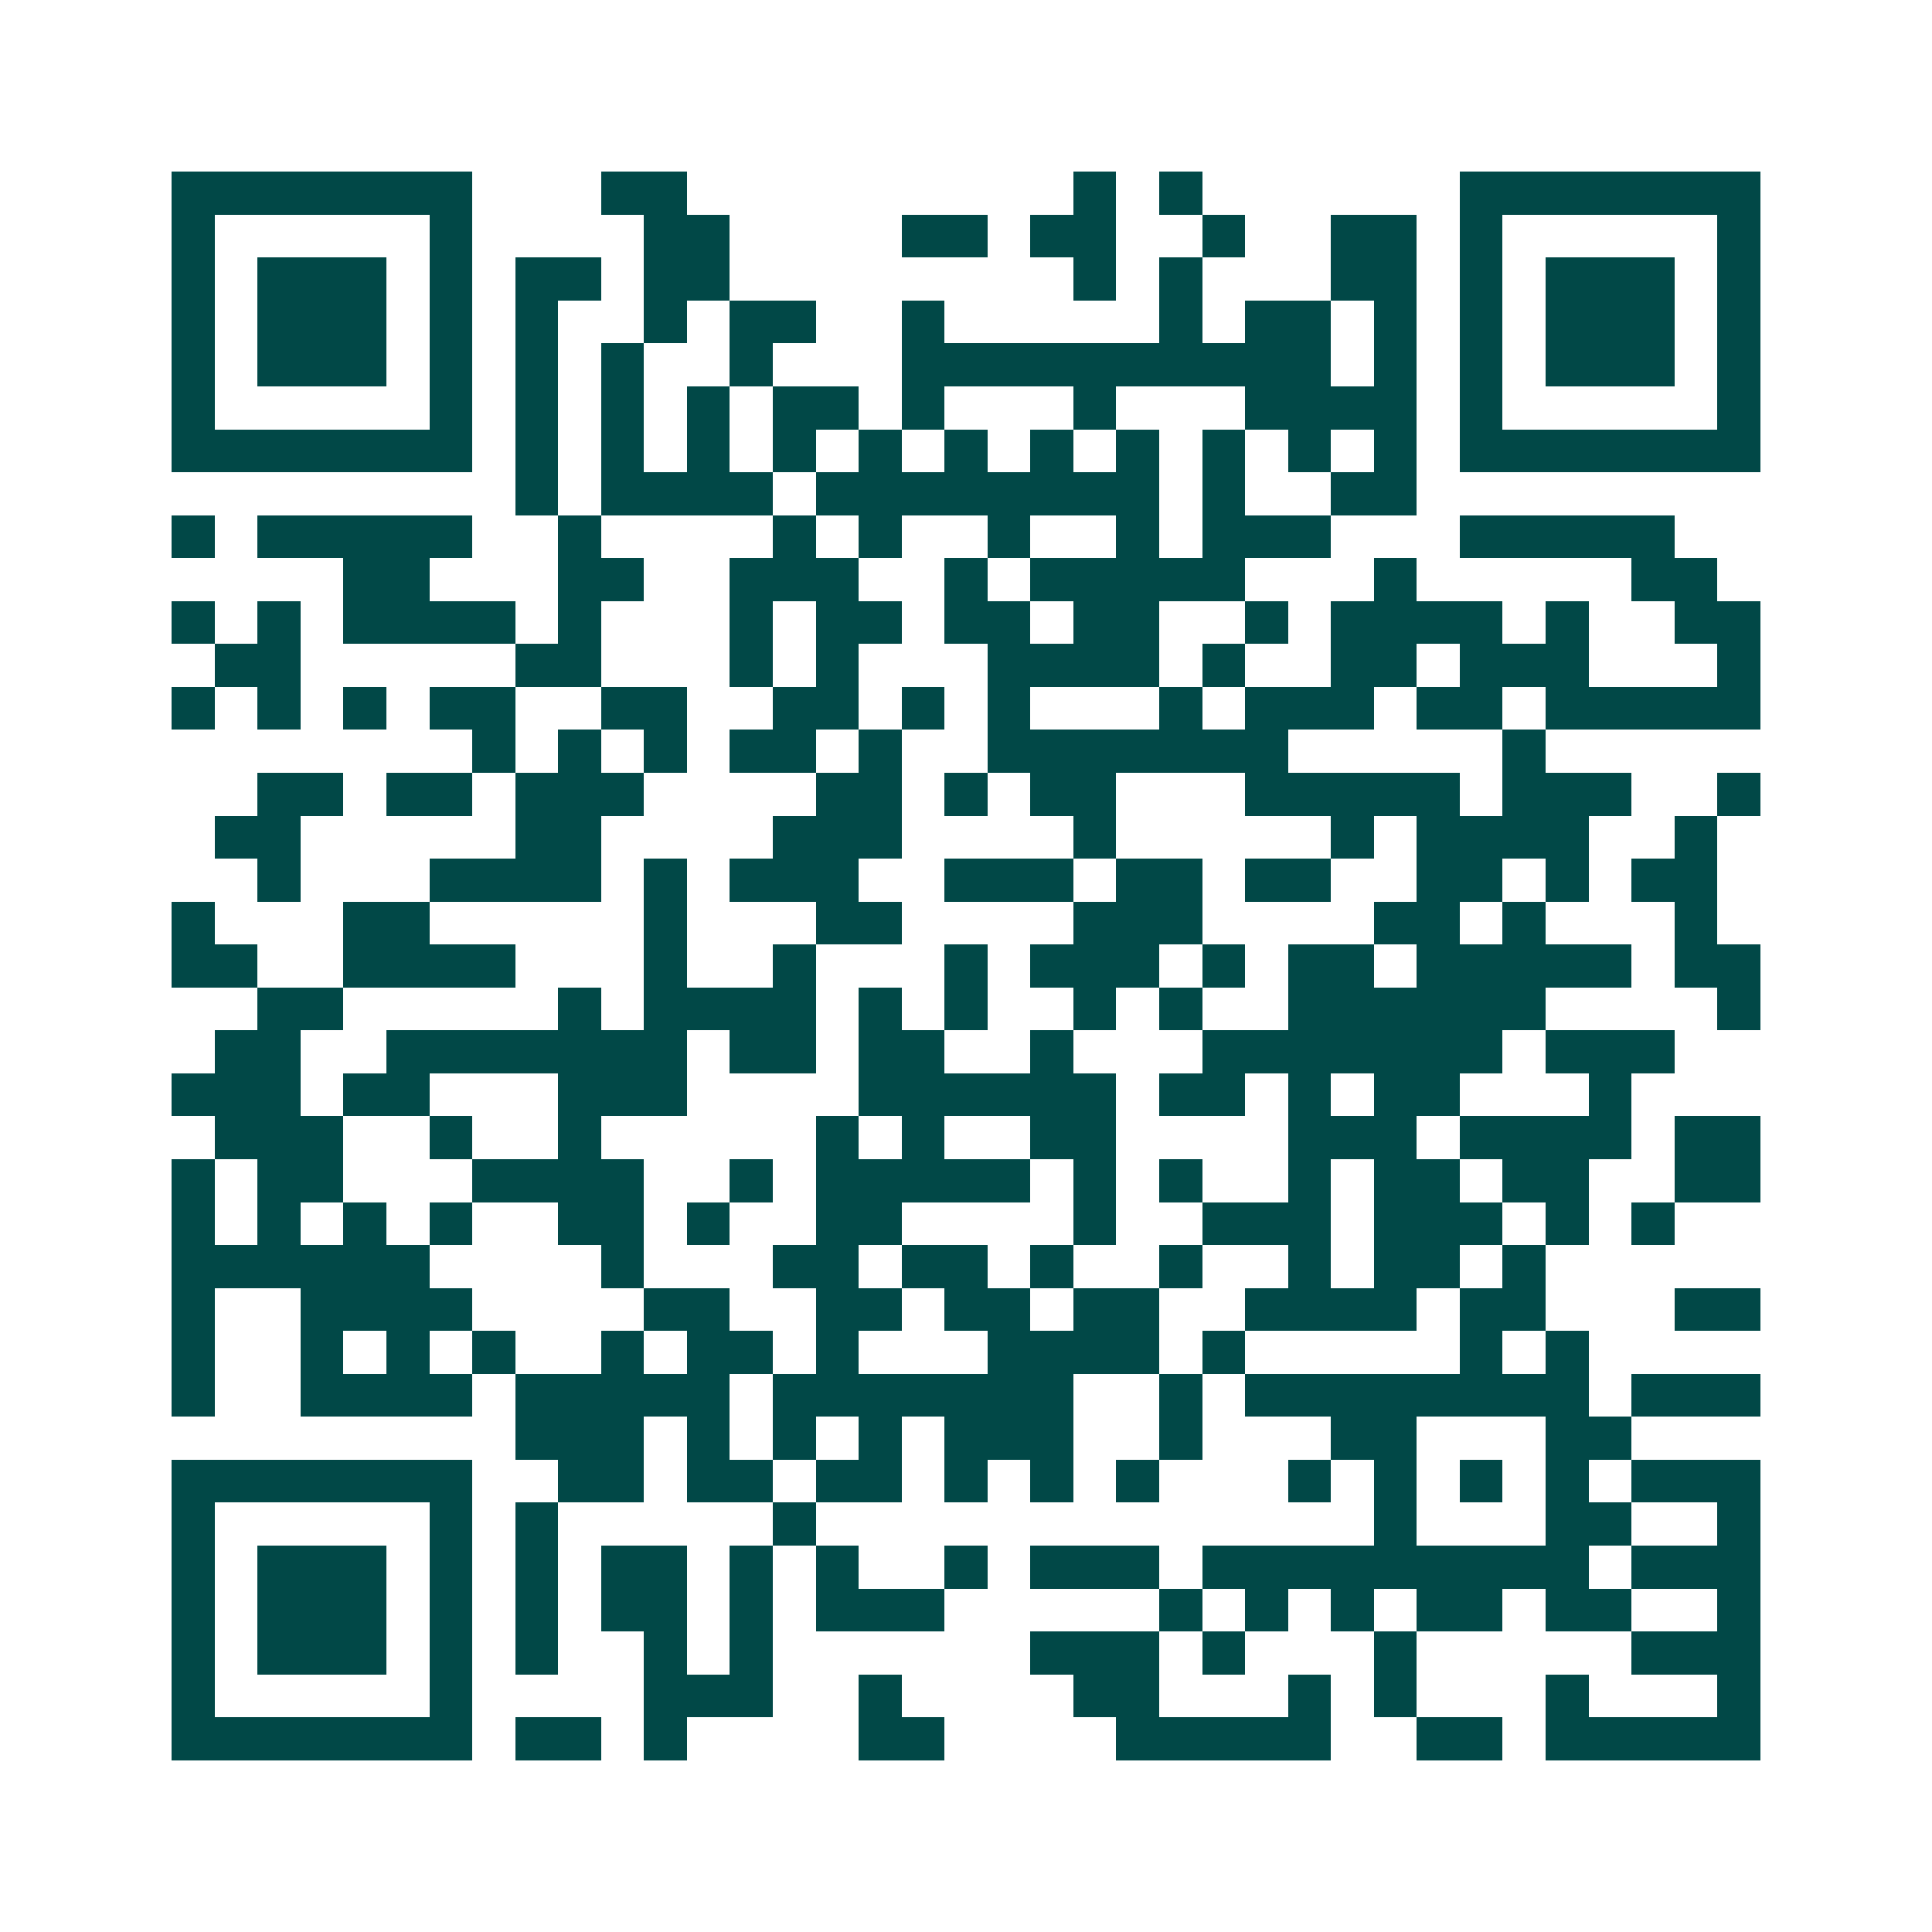 <svg xmlns="http://www.w3.org/2000/svg" width="200" height="200" viewBox="0 0 45 45" shape-rendering="crispEdges"><path fill="#ffffff" d="M0 0h45v45H0z"/><path stroke="#014847" d="M4 4.5h7m3 0h2m9 0h1m1 0h1m6 0h7M4 5.5h1m5 0h1m4 0h2m4 0h2m1 0h2m2 0h1m2 0h2m1 0h1m5 0h1M4 6.5h1m1 0h3m1 0h1m1 0h2m1 0h2m8 0h1m1 0h1m3 0h2m1 0h1m1 0h3m1 0h1M4 7.5h1m1 0h3m1 0h1m1 0h1m2 0h1m1 0h2m2 0h1m5 0h1m1 0h2m1 0h1m1 0h1m1 0h3m1 0h1M4 8.5h1m1 0h3m1 0h1m1 0h1m1 0h1m2 0h1m3 0h10m1 0h1m1 0h1m1 0h3m1 0h1M4 9.5h1m5 0h1m1 0h1m1 0h1m1 0h1m1 0h2m1 0h1m3 0h1m3 0h4m1 0h1m5 0h1M4 10.5h7m1 0h1m1 0h1m1 0h1m1 0h1m1 0h1m1 0h1m1 0h1m1 0h1m1 0h1m1 0h1m1 0h1m1 0h7M12 11.5h1m1 0h4m1 0h8m1 0h1m2 0h2M4 12.5h1m1 0h5m2 0h1m4 0h1m1 0h1m2 0h1m2 0h1m1 0h3m3 0h5M8 13.5h2m3 0h2m2 0h3m2 0h1m1 0h5m3 0h1m5 0h2M4 14.5h1m1 0h1m1 0h4m1 0h1m3 0h1m1 0h2m1 0h2m1 0h2m2 0h1m1 0h4m1 0h1m2 0h2M5 15.5h2m5 0h2m3 0h1m1 0h1m3 0h4m1 0h1m2 0h2m1 0h3m3 0h1M4 16.5h1m1 0h1m1 0h1m1 0h2m2 0h2m2 0h2m1 0h1m1 0h1m3 0h1m1 0h3m1 0h2m1 0h5M11 17.5h1m1 0h1m1 0h1m1 0h2m1 0h1m2 0h7m5 0h1M6 18.5h2m1 0h2m1 0h3m4 0h2m1 0h1m1 0h2m3 0h5m1 0h3m2 0h1M5 19.5h2m5 0h2m4 0h3m4 0h1m5 0h1m1 0h4m2 0h1M6 20.5h1m3 0h4m1 0h1m1 0h3m2 0h3m1 0h2m1 0h2m2 0h2m1 0h1m1 0h2M4 21.5h1m3 0h2m5 0h1m3 0h2m4 0h3m4 0h2m1 0h1m3 0h1M4 22.5h2m2 0h4m3 0h1m2 0h1m3 0h1m1 0h3m1 0h1m1 0h2m1 0h5m1 0h2M6 23.5h2m5 0h1m1 0h4m1 0h1m1 0h1m2 0h1m1 0h1m2 0h6m4 0h1M5 24.5h2m2 0h7m1 0h2m1 0h2m2 0h1m3 0h7m1 0h3M4 25.5h3m1 0h2m3 0h3m4 0h6m1 0h2m1 0h1m1 0h2m3 0h1M5 26.5h3m2 0h1m2 0h1m5 0h1m1 0h1m2 0h2m4 0h3m1 0h4m1 0h2M4 27.5h1m1 0h2m3 0h4m2 0h1m1 0h5m1 0h1m1 0h1m2 0h1m1 0h2m1 0h2m2 0h2M4 28.5h1m1 0h1m1 0h1m1 0h1m2 0h2m1 0h1m2 0h2m4 0h1m2 0h3m1 0h3m1 0h1m1 0h1M4 29.5h6m4 0h1m3 0h2m1 0h2m1 0h1m2 0h1m2 0h1m1 0h2m1 0h1M4 30.5h1m2 0h4m4 0h2m2 0h2m1 0h2m1 0h2m2 0h4m1 0h2m3 0h2M4 31.5h1m2 0h1m1 0h1m1 0h1m2 0h1m1 0h2m1 0h1m3 0h4m1 0h1m5 0h1m1 0h1M4 32.5h1m2 0h4m1 0h5m1 0h7m2 0h1m1 0h8m1 0h3M12 33.5h3m1 0h1m1 0h1m1 0h1m1 0h3m2 0h1m3 0h2m3 0h2M4 34.5h7m2 0h2m1 0h2m1 0h2m1 0h1m1 0h1m1 0h1m3 0h1m1 0h1m1 0h1m1 0h1m1 0h3M4 35.5h1m5 0h1m1 0h1m5 0h1m13 0h1m3 0h2m2 0h1M4 36.5h1m1 0h3m1 0h1m1 0h1m1 0h2m1 0h1m1 0h1m2 0h1m1 0h3m1 0h9m1 0h3M4 37.5h1m1 0h3m1 0h1m1 0h1m1 0h2m1 0h1m1 0h3m5 0h1m1 0h1m1 0h1m1 0h2m1 0h2m2 0h1M4 38.5h1m1 0h3m1 0h1m1 0h1m2 0h1m1 0h1m6 0h3m1 0h1m3 0h1m5 0h3M4 39.5h1m5 0h1m4 0h3m2 0h1m4 0h2m3 0h1m1 0h1m3 0h1m3 0h1M4 40.5h7m1 0h2m1 0h1m4 0h2m4 0h5m2 0h2m1 0h5"/></svg>
